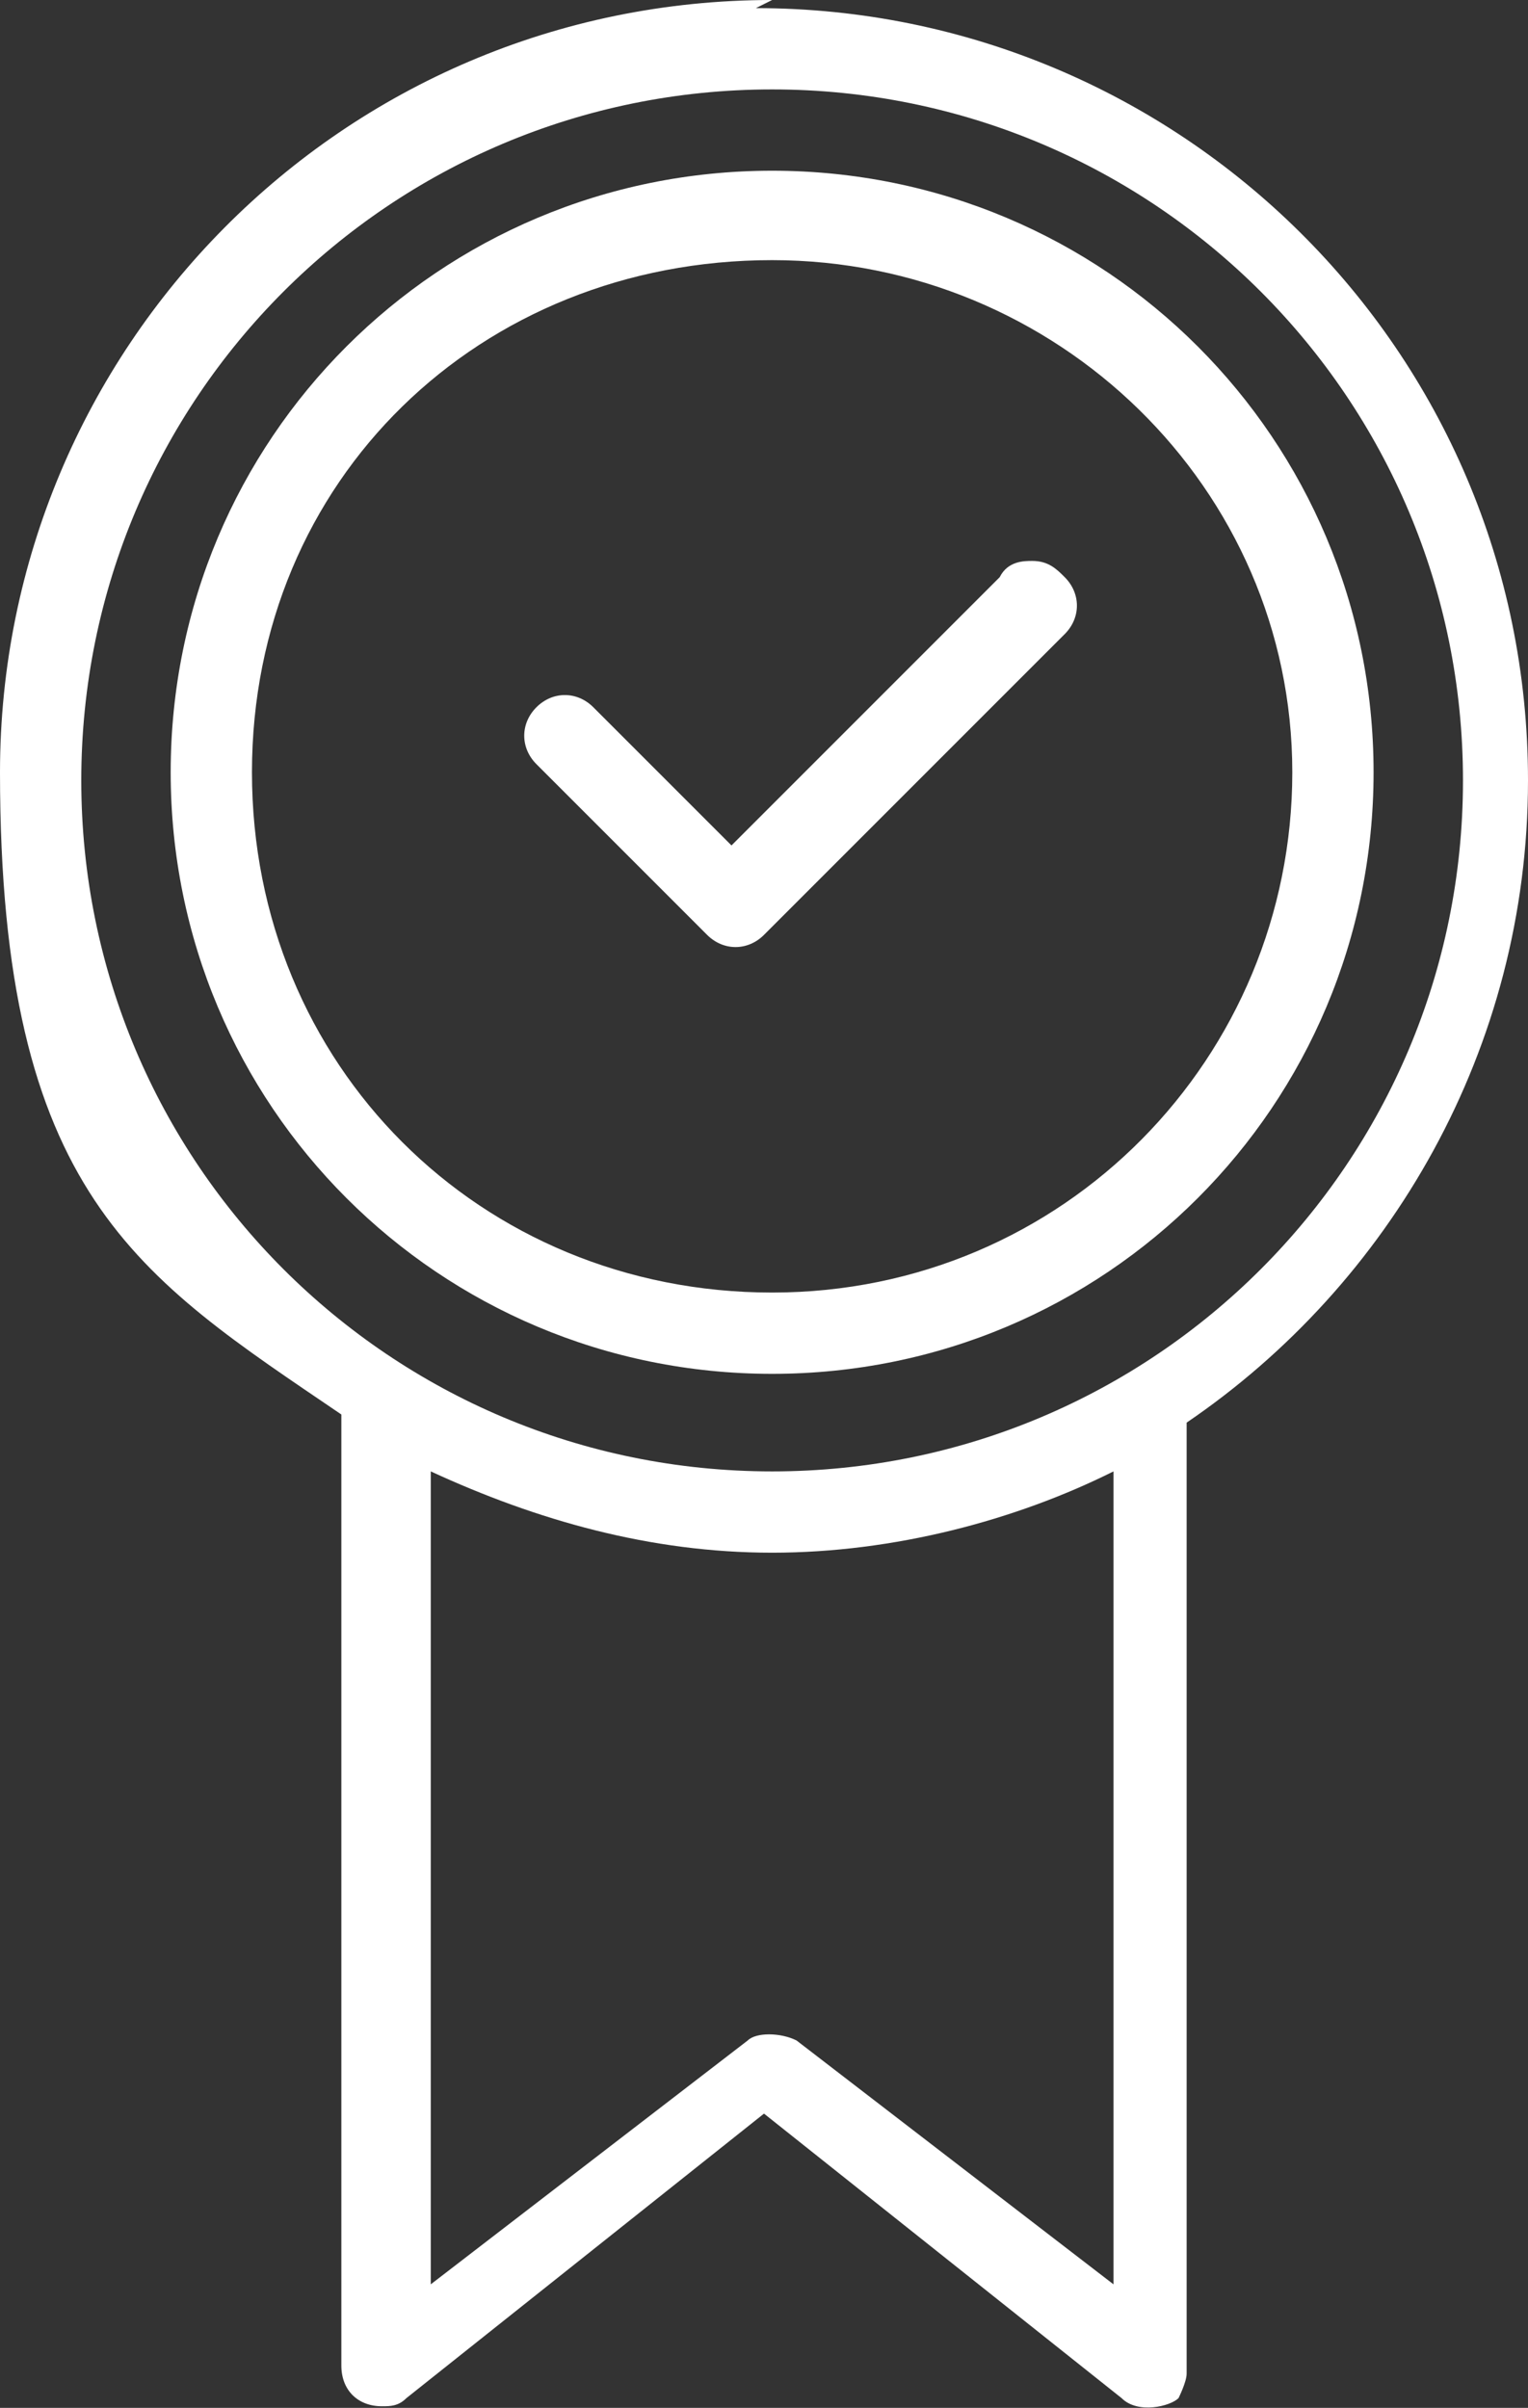 <?xml version="1.0" encoding="UTF-8"?>
<svg id="Layer_1" xmlns="http://www.w3.org/2000/svg" viewBox="0 0 18.8 29.62">
  <rect x="0" y="0" width="18.8" height="29.62" fill="#333333" stroke="none"/>
  <defs>
    <style>
      .cls-1 {
        fill: #fff;
      }
    </style>
  </defs>
  <g id="Layer_1-2" data-name="Layer_1">
    <g shape-rendering="auto">
      <path class="cls-1" color-rendering="auto" d="M9.5,0C4.2,0,0,4.3,0,9.5s1.7,6.2,4.2,7.9v11.7c0,.3.2.5.5.5.1,0,.2,0,.3-.1l4.4-3.5,4.4,3.5c.2.2.6.1.7,0,0,0,.1-.2.1-.3v-11.7c2.5-1.7,4.2-4.6,4.2-7.9C18.8,4.3,14.5.1,9.3.1l.2-.1ZM9.5,1.1c4.7,0,8.5,3.8,8.5,8.5s-3.8,8.5-8.5,8.5S1,14.3,1,9.6,4.8,1.1,9.5,1.1ZM13.7,18.1v10l-3.9-3c-.2-.1-.5-.1-.6,0l-3.9,3v-10c1.3.6,2.7,1,4.2,1s3-.4,4.2-1h0Z" image-rendering="auto"/>
      <path class="cls-1" color-rendering="auto" d="M12.7,6.9c-.1,0-.3,0-.4.2l-3.3,3.3-1.7-1.7c-.2-.2-.5-.2-.7,0h0c-.2.2-.2.5,0,.7h0l2.1,2.1c.2.2.5.2.7,0h0l3.7-3.7c.2-.2.2-.5,0-.7h0c-.1-.1-.2-.2-.4-.2h0Z" image-rendering="auto"/>
      <path class="cls-1" color-rendering="auto" d="M9.5,2.1c-4.1,0-7.4,3.3-7.4,7.4s3.3,7.4,7.4,7.4,7.4-3.3,7.4-7.4-3.3-7.4-7.4-7.4ZM9.5,3.2c3.5,0,6.4,2.8,6.4,6.3s-2.8,6.4-6.4,6.4-6.4-2.8-6.4-6.4,2.8-6.3,6.4-6.3Z" image-rendering="auto"/>
    </g>
  </g>
</svg>